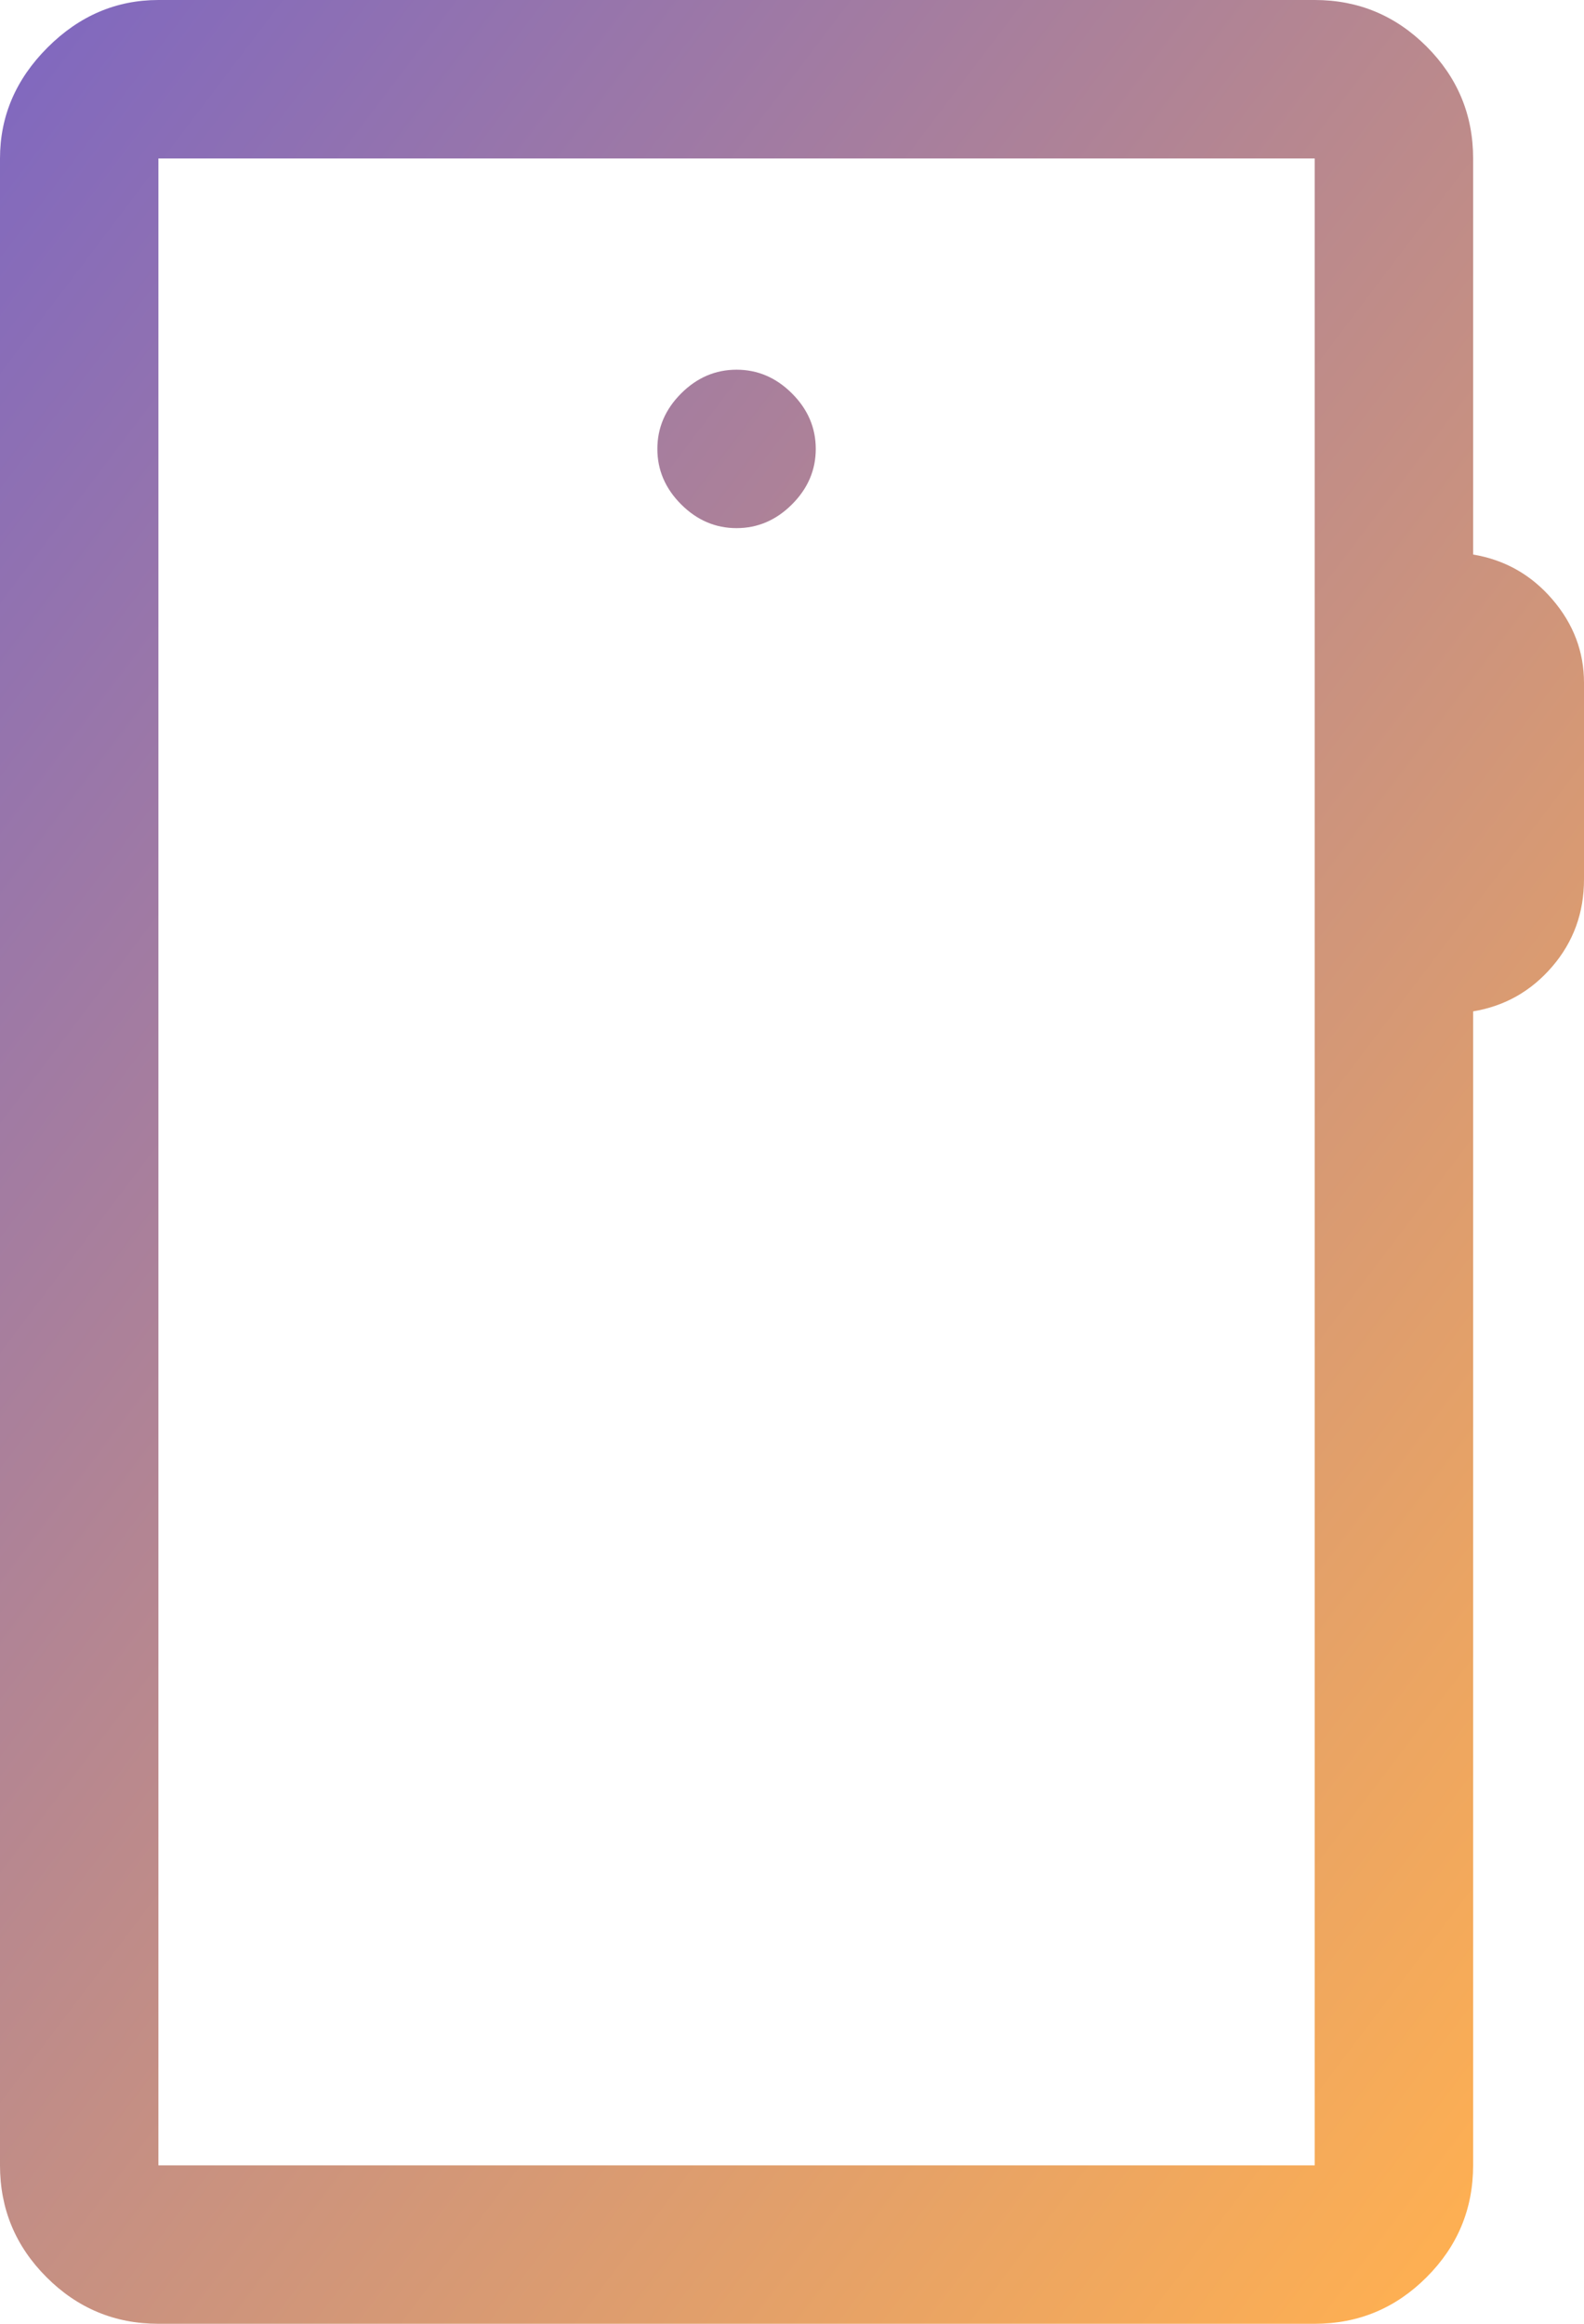 <svg width="30" height="44" viewBox="0 0 30 44" fill="none" xmlns="http://www.w3.org/2000/svg">
<path d="M3 44C2.175 44 1.469 43.706 0.881 43.118C0.294 42.531 0 41.825 0 41V3C0 2.2 0.3 1.5 0.9 0.9C1.5 0.3 2.2 0 3 0H24.9C25.725 0 26.431 0.294 27.019 0.881C27.606 1.469 27.9 2.175 27.9 3V10.5C28.5 10.6 29 10.883 29.4 11.348C29.8 11.813 30 12.34 30 12.929V16.65C30 17.283 29.8 17.833 29.4 18.3C29 18.767 28.5 19.05 27.9 19.15V41C27.9 41.825 27.606 42.531 27.019 43.118C26.431 43.706 25.725 44 24.9 44H3ZM3 41H24.9V3H3V41ZM13.95 10C14.35 10 14.7 9.85 15 9.55C15.3 9.25 15.45 8.9 15.45 8.5C15.45 8.1 15.3 7.75 15 7.45C14.7 7.15 14.35 7 13.95 7C13.55 7 13.2 7.15 12.9 7.45C12.6 7.75 12.45 8.1 12.45 8.5C12.45 8.9 12.6 9.25 12.9 9.55C13.2 9.85 13.55 10 13.95 10Z" fill="url(#paint0_linear_829_1346)"/>
<defs>
<linearGradient id="paint0_linear_829_1346" x1="0" y1="0" x2="38.333" y2="29.04" gradientUnits="userSpaceOnUse">
<stop stop-color="#7E67C1"/>
<stop offset="1" stop-color="#FFB051"/>
</linearGradient>
</defs>
</svg>
